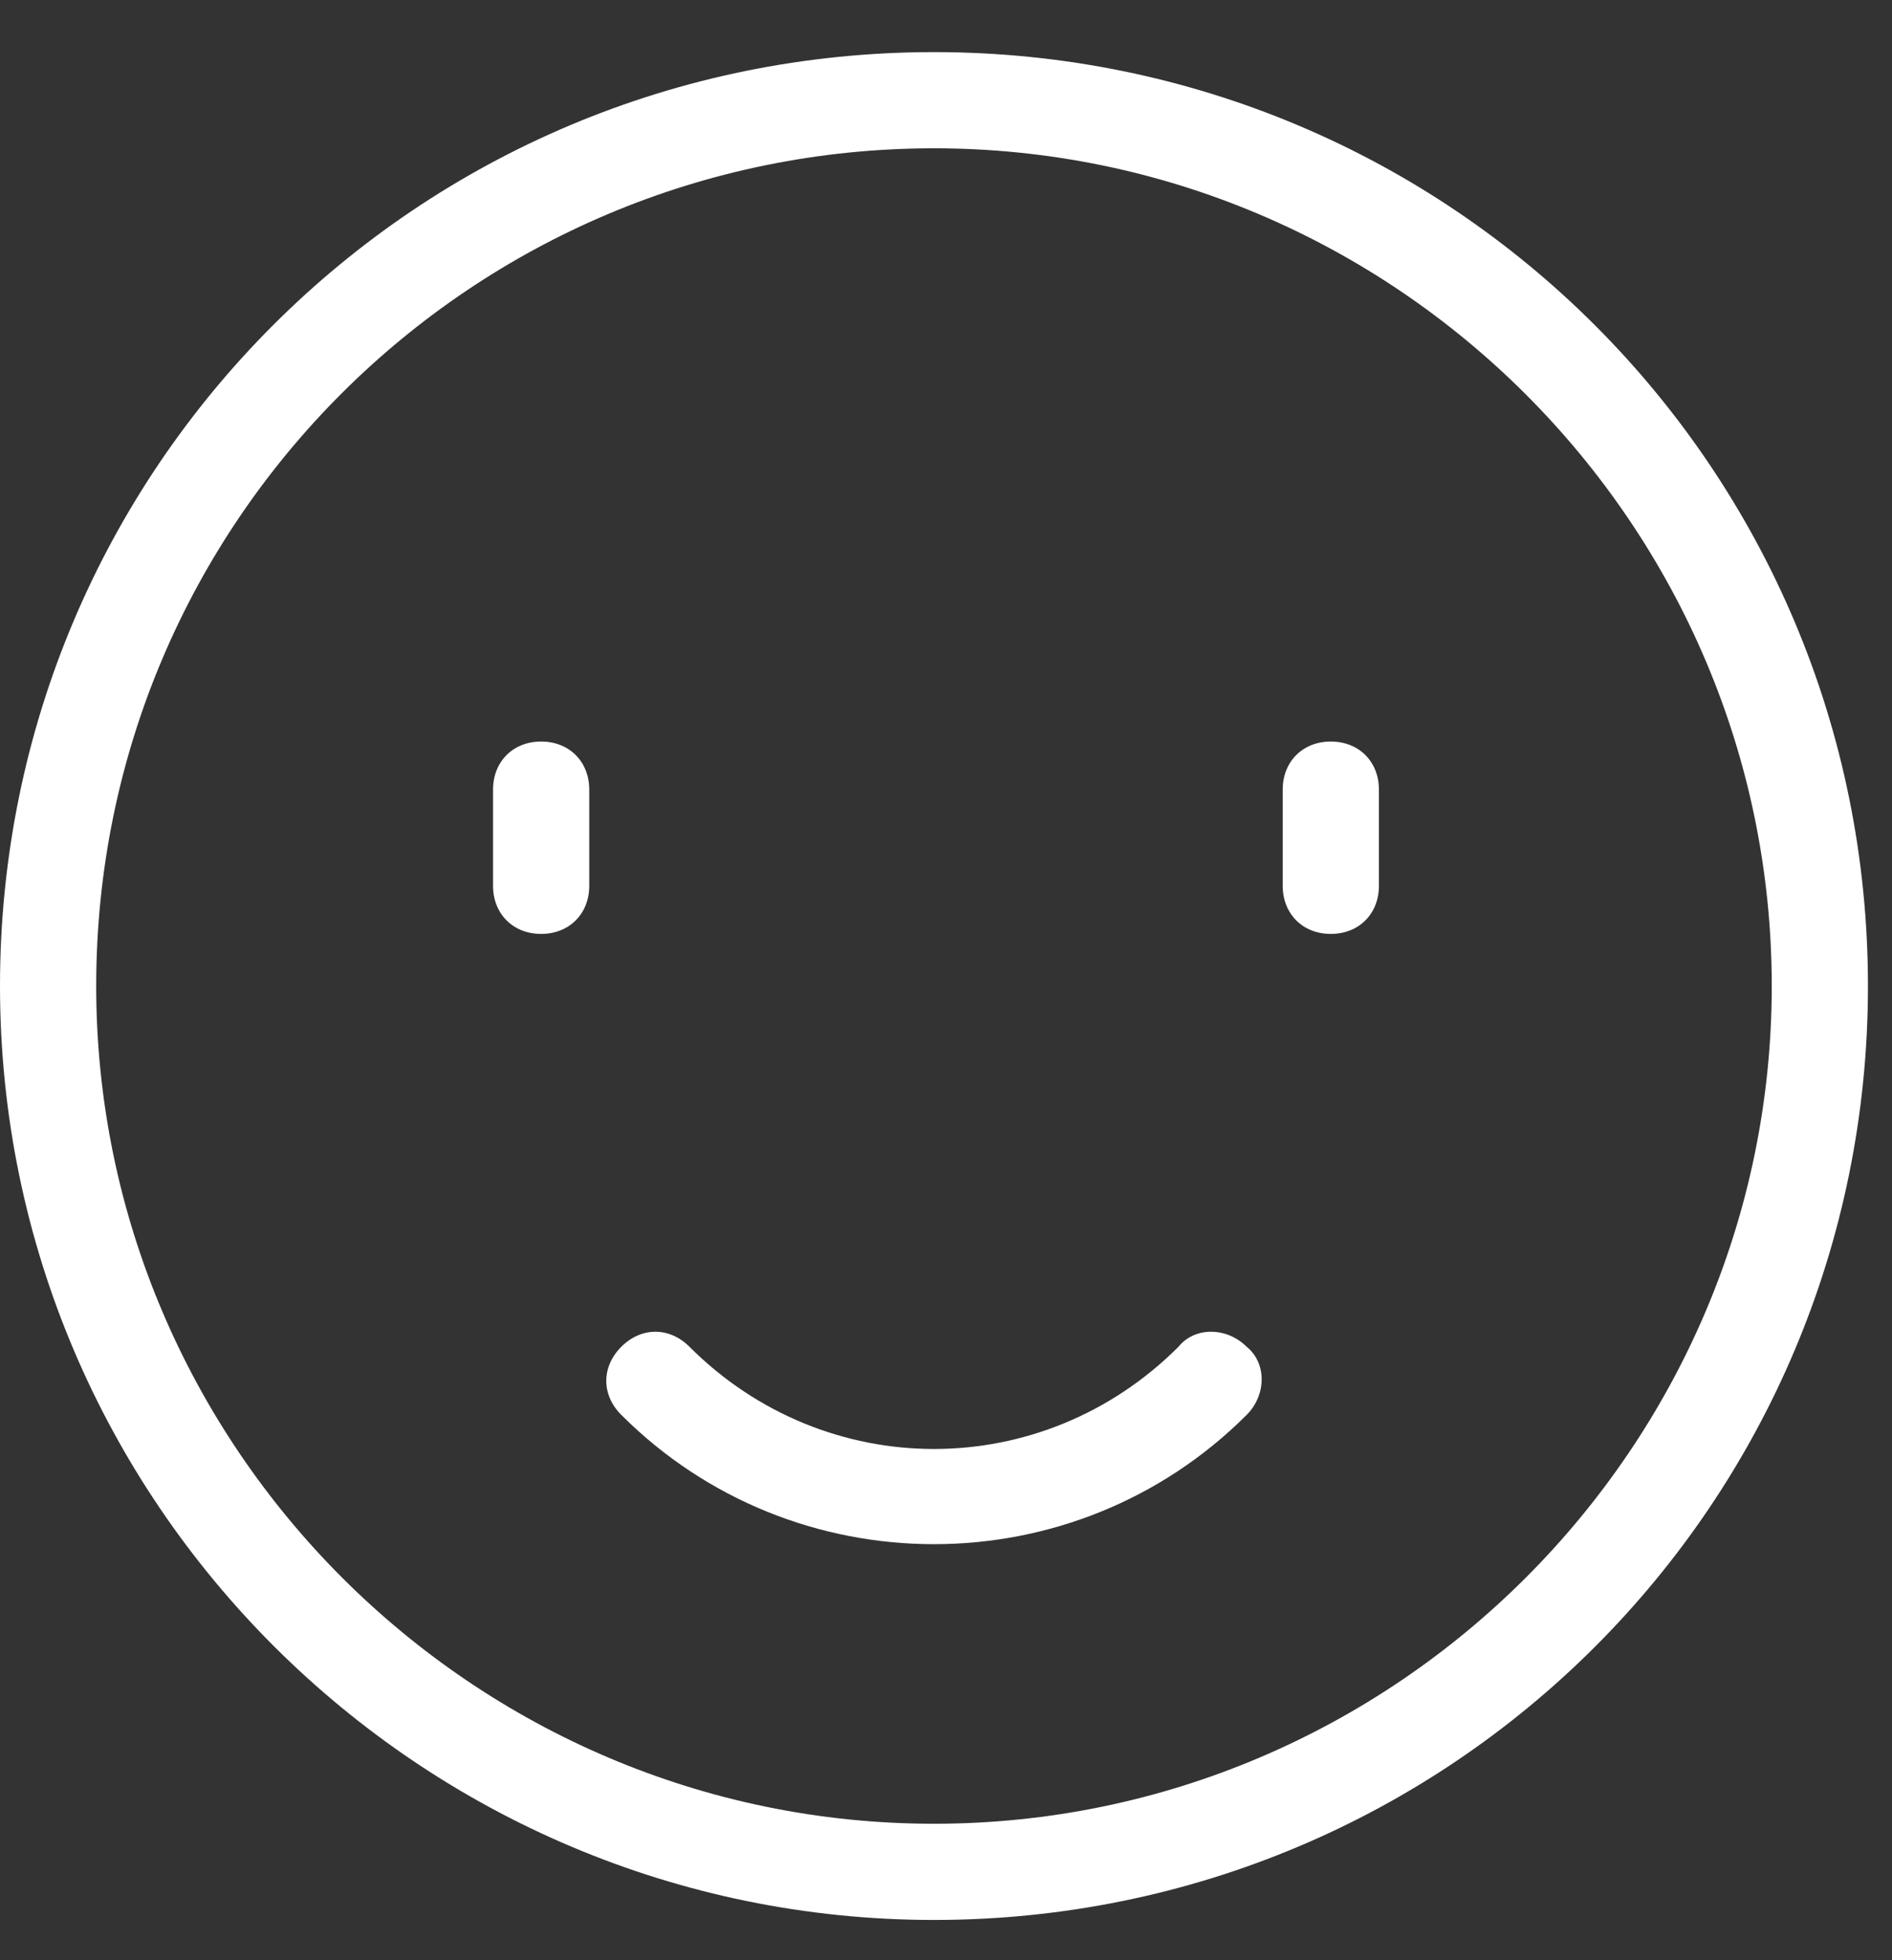 <?xml version="1.0" encoding="utf-8"?>
<!-- Generator: Adobe Illustrator 25.2.0, SVG Export Plug-In . SVG Version: 6.00 Build 0)  -->
<svg version="1.1" id="Layer_1" xmlns="http://www.w3.org/2000/svg" xmlns:xlink="http://www.w3.org/1999/xlink" x="0px" y="0px"
	 viewBox="0 0 47.2 48.9" style="enable-background:new 0 0 47.2 48.9;" xml:space="preserve">
<rect x="0" y="0" width="47.2" height="48.9" fill="#333333" stroke="none"/>
<style type="text/css">
	.st0{display:none;}
	.st1{display:inline;fill:#FFFFFF;stroke:#FFFFFF;stroke-width:0.5;stroke-miterlimit:10;}
	.st2{display:inline;fill:#FFFFFF;stroke:#FFFFFF;stroke-miterlimit:10;}
	.st3{fill:#FFFFFF;}
</style>
<g id="Chronic_fatigue" class="st0">
	<path class="st1" d="M11.4,34.6v6.9c0,0.5,0.4,0.8,0.8,0.8h22.1c0.5,0,0.8-0.4,0.8-0.8v-6.9c0-0.5-0.4-0.8-0.8-0.8H12.3
		C11.8,33.8,11.4,34.1,11.4,34.6z M13.1,35.5h20.4v5.2H13.1V35.5z"/>
	<path class="st1" d="M11.4,23.9v6.9c0,0.5,0.4,0.8,0.8,0.8h22.1c0.5,0,0.8-0.4,0.8-0.8v-6.9c0-0.5-0.4-0.8-0.8-0.8H12.3
		C11.8,23,11.4,23.4,11.4,23.9z M13.1,24.7h20.4v5.2H13.1V24.7z"/>
	<path class="st1" d="M11.4,13.1V20c0,0.5,0.4,0.8,0.8,0.8h22.1c0.5,0,0.8-0.4,0.8-0.8v-6.9c0-0.5-0.4-0.8-0.8-0.8H12.3
		C11.8,12.3,11.4,12.7,11.4,13.1z M13.1,14h20.4v5.2H13.1V14z"/>
	<path class="st1" d="M39.6,47V7.4c0-0.4-0.4-0.6-0.8-0.6H31V2.2c0-0.4-0.4-0.6-0.8-0.6H16.5c-0.5,0-0.8,0.3-0.8,0.6v4.6H7.9
		C7.4,6.8,7,7.1,7,7.5V47c0,0.4,0.4,0.6,0.8,0.6h30.9C39.3,47.6,39.6,47.3,39.6,47C39.6,47,39.6,47,39.6,47z M37.9,46.3H8.7V8.1h7.7
		c0.5,0,0.8-0.3,0.8-0.6V2.8h12v4.6c0,0.4,0.4,0.6,0.8,0.6h7.7L37.9,46.3z"/>
</g>
<g id="Creativity" class="st0">
	<path class="st2" d="M23.9,4.9V1.3c0-0.3-0.3-0.6-0.6-0.6S22.7,1,22.7,1.3v3.6c0,0.3,0.3,0.6,0.6,0.6S23.9,5.2,23.9,4.9z"/>
	<path class="st2" d="M44.8,23.4c0.3,0,0.6-0.3,0.6-0.6c0-0.3-0.3-0.6-0.6-0.6h-3.6c-0.3,0-0.6,0.3-0.6,0.6c0,0.3,0.3,0.6,0.6,0.6
		H44.8z"/>
	<path class="st2" d="M5.4,22.2H1.9c-0.3,0-0.6,0.3-0.6,0.6c0,0.3,0.3,0.6,0.6,0.6h3.6c0.3,0,0.6-0.3,0.6-0.6
		C6,22.5,5.8,22.2,5.4,22.2z"/>
	<path class="st2" d="M36.4,35c-0.2-0.2-0.6-0.2-0.8,0c-0.2,0.2-0.2,0.6,0,0.8c2.7,2.7,2.6,2.7,2.9,2.7c0.3,0,0.6-0.3,0.6-0.6
		c0-0.2-0.1-0.3-0.2-0.4L36.4,35z"/>
	<path class="st2" d="M10.3,10.6c0.2,0.2,0.6,0.2,0.8,0c0.2-0.2,0.2-0.6,0-0.8L8.6,7.2C8.3,7,8,7,7.7,7.2C7.5,7.4,7.5,7.8,7.7,8
		L10.3,10.6z"/>
	<path class="st2" d="M38.1,7.2l-2.5,2.5c-0.2,0.2-0.2,0.6,0,0.8c0.1,0.1,0.3,0.2,0.4,0.2c0.3,0,0.3,0,2.9-2.7
		c0.2-0.3,0.2-0.6-0.1-0.8C38.6,7,38.3,7,38.1,7.2z"/>
	<path class="st2" d="M10.3,35l-2.5,2.5c-0.2,0.2-0.2,0.6,0,0.8s0.6,0.2,0.8,0l2.5-2.5c0.2-0.2,0.2-0.6,0-0.8
		C10.9,34.8,10.5,34.8,10.3,35z"/>
	<path class="st2" d="M32.2,33.2c5.8-4.9,6.5-13.5,1.6-19.3c-0.4-0.5-0.8-0.9-1.3-1.4c-8.2-7.4-21.1-2.3-22.7,8
		c-0.8,4.8,1.1,9.7,4.8,12.7c1.4,1.2,2.2,3,2.2,4.8v6.1c0,2.3,1.9,4.2,4.2,4.2h4.8c2.3,0,4.2-1.9,4.2-4.2v-6
		C29.8,36.3,30.7,34.5,32.2,33.2z M28.7,44.3c0,1.7-1.3,3-3,3h-4.7c-1.7,0-3-1.3-3-3v-5.4h10.8L28.7,44.3z M28.7,37.7H17.9
		c-0.1-2-1-4-2.6-5.3c-8.6-7.1-4.3-20.9,6.5-22.1c12.4-1.4,18.9,14.1,9.6,22C29.8,33.7,28.8,35.6,28.7,37.7L28.7,37.7z"/>
	<path class="st2" d="M20.7,23.4l3.2-6.3c0.1-0.3,0-0.7-0.3-0.8c-0.3-0.1-0.7,0-0.8,0.3c-3.8,7.7-3.8,7.3-3.5,7.7s0.2,0.3,5.5,0.3
		l-3.2,6.3c-0.1,0.3,0,0.6,0.3,0.8c0.3,0.1,0.6,0,0.8-0.3c3.8-7.7,3.8-7.3,3.5-7.7S26,23.4,20.7,23.4z"/>
</g>
<g>
	<path class="st3" d="M23.3,47.9c12.9,0,23.3-10.4,23.3-23.3S36.2,1.3,23.3,1.3S0,11.7,0,24.6C0,37.5,10.5,47.9,23.3,47.9z
		 M23.3,3.7c11.5,0,20.9,9.4,20.9,20.9s-9.4,20.9-20.9,20.9S2.4,36.1,2.4,24.6C2.4,13,11.8,3.7,23.3,3.7z"/>
	<path class="st3" d="M31.1,35.3c0.5-0.5,0.5-1.3,0-1.7c-0.5-0.5-1.3-0.5-1.7,0c-3.4,3.4-8.8,3.4-12.2,0c0,0,0,0,0,0
		c-0.5-0.5-1.2-0.5-1.7,0c-0.5,0.5-0.5,1.2,0,1.7C19.8,39.6,26.8,39.6,31.1,35.3C31.1,35.3,31.1,35.3,31.1,35.3z"/>
	<path class="st3" d="M34.4,22.1v-2.4c0-0.7-0.5-1.2-1.2-1.2S32,19,32,19.7v2.4c0,0.7,0.5,1.2,1.2,1.2S34.4,22.8,34.4,22.1z"/>
	<path class="st3" d="M14.7,22.1v-2.4c0-0.7-0.5-1.2-1.2-1.2s-1.2,0.5-1.2,1.2v2.4c0,0.7,0.5,1.2,1.2,1.2S14.7,22.8,14.7,22.1z"/>
</g>
</svg>
